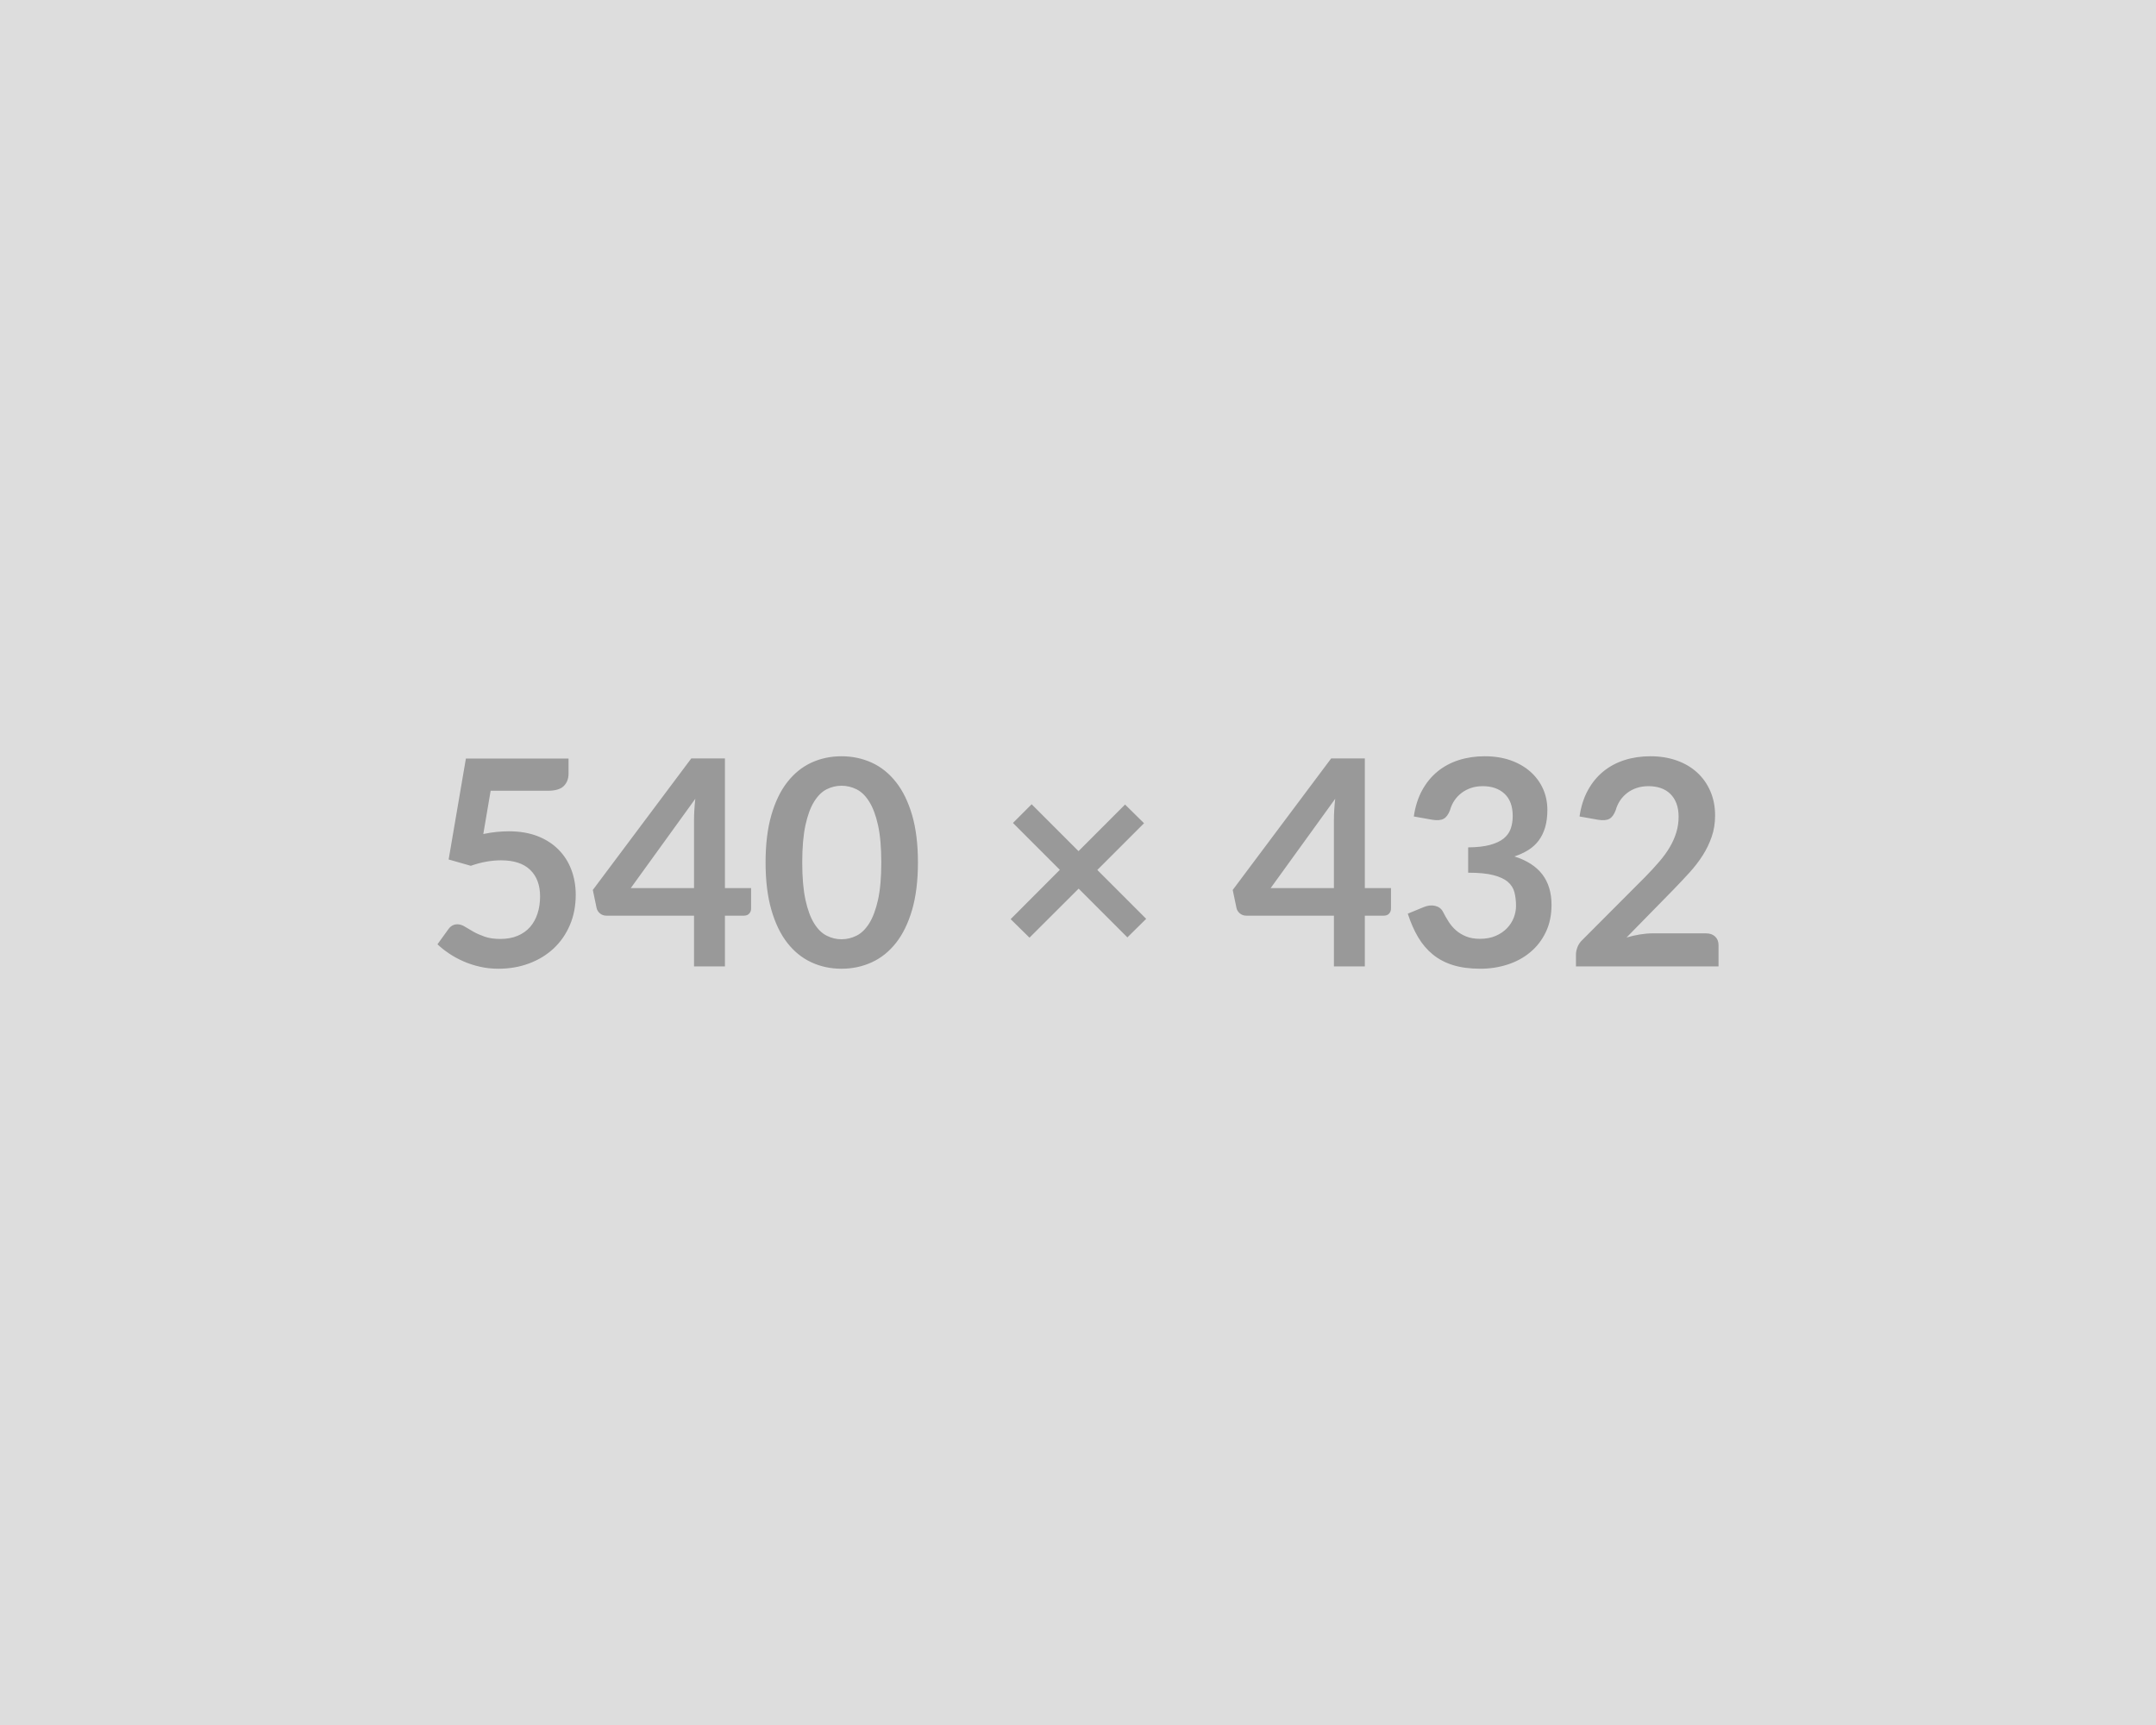 <svg xmlns="http://www.w3.org/2000/svg" width="540" height="432" viewBox="0 0 540 432"><rect width="100%" height="100%" fill="#DDDDDD"/><path fill="#999999" d="m122.89 198.035-1.84 10.83q1.73-.36 3.31-.52 1.59-.16 3.06-.16 4.11 0 7.24 1.22 3.13 1.23 5.25 3.39 2.13 2.16 3.21 5.06 1.08 2.89 1.08 6.24 0 4.14-1.46 7.56t-4.05 5.85q-2.59 2.43-6.14 3.76-3.54 1.34-7.72 1.34-2.45 0-4.64-.51-2.2-.5-4.13-1.35-1.92-.84-3.56-1.94-1.64-1.1-2.93-2.32l2.73-3.78q.87-1.23 2.27-1.23.9 0 1.84.58.93.57 2.14 1.26 1.2.68 2.84 1.26 1.64.57 3.94.57 2.45 0 4.32-.79 1.88-.79 3.12-2.21 1.24-1.42 1.87-3.39.63-1.96.63-4.26 0-4.25-2.47-6.64-2.46-2.4-7.29-2.4-3.7 0-7.59 1.37l-5.55-1.58 4.32-25.28h25.71v3.78q0 1.91-1.19 3.1-1.19 1.19-4.03 1.19h-14.29Zm35.1 24.37h15.84v-17.03q0-2.41.32-5.33l-16.16 22.36Zm23.58 0h6.55v5.15q0 .72-.47 1.24t-1.33.52h-4.75v12.71h-7.74v-12.71h-21.96q-.9 0-1.59-.56-.68-.55-.86-1.38l-.94-4.5 24.66-32.94h8.43v32.47Zm48.34-6.41q0 6.81-1.45 11.83-1.46 5.02-4.04 8.3-2.57 3.27-6.08 4.87-3.51 1.61-7.58 1.61t-7.54-1.61q-3.47-1.6-6.03-4.87-2.56-3.28-4-8.3-1.44-5.02-1.44-11.83 0-6.84 1.44-11.84 1.44-5.01 4-8.28 2.56-3.28 6.03-4.88t7.54-1.6q4.07 0 7.58 1.6t6.08 4.88q2.58 3.27 4.04 8.28 1.45 5 1.45 11.84Zm-9.18 0q0-5.65-.82-9.36-.83-3.71-2.22-5.9-1.38-2.2-3.18-3.08-1.8-.88-3.75-.88-1.91 0-3.69.88t-3.15 3.08q-1.37 2.19-2.18 5.9-.81 3.71-.81 9.36 0 5.65.81 9.36.81 3.71 2.18 5.91 1.37 2.19 3.15 3.07 1.78.89 3.69.89 1.95 0 3.75-.89 1.8-.88 3.18-3.07 1.39-2.2 2.22-5.91.82-3.71.82-9.36Zm66.35 14.11-4.71 4.65-12.21-12.21-12.31 12.28-4.72-4.64 12.32-12.35-11.74-11.74 4.68-4.68 11.74 11.74 11.66-11.67 4.75 4.68-11.7 11.7 12.24 12.24Zm31.18-7.7h15.84v-17.03q0-2.41.32-5.33l-16.16 22.36Zm23.58 0h6.55v5.15q0 .72-.47 1.24t-1.33.52h-4.75v12.71h-7.74v-12.71h-21.96q-.9 0-1.59-.56-.68-.55-.86-1.38l-.94-4.5 24.66-32.94h8.43v32.47Zm16.95-17.1-4.68-.83q.54-3.74 2.09-6.57 1.55-2.82 3.87-4.71 2.32-1.89 5.33-2.85 3.01-.95 6.46-.95 3.6 0 6.5 1.02 2.9 1.03 4.95 2.85 2.05 1.82 3.15 4.26 1.1 2.45 1.1 5.3 0 2.48-.56 4.37-.56 1.89-1.6 3.29-1.05 1.41-2.59 2.38-1.55.97-3.5 1.62 4.68 1.48 6.99 4.5 2.3 3.02 2.3 7.6 0 3.88-1.44 6.87t-3.89 5.02q-2.44 2.04-5.67 3.08-3.22 1.05-6.82 1.05-3.92 0-6.84-.9-2.91-.9-5.07-2.67-2.16-1.76-3.68-4.32-1.51-2.55-2.59-5.9l3.93-1.62q1.54-.65 2.89-.34 1.35.3 1.97 1.45.64 1.26 1.42 2.49.77 1.22 1.85 2.18 1.08.95 2.54 1.54 1.46.6 3.47.6 2.27 0 3.96-.74 1.7-.74 2.83-1.93 1.13-1.18 1.69-2.64.56-1.46.56-2.94 0-1.87-.4-3.4-.39-1.53-1.65-2.61-1.26-1.08-3.62-1.69-2.36-.61-6.32-.61v-6.34q3.28-.03 5.44-.61 2.16-.58 3.44-1.6 1.27-1.03 1.78-2.47.5-1.44.5-3.17 0-3.67-2.05-5.58-2.05-1.9-5.47-1.9-1.59 0-2.92.45-1.33.45-2.39 1.26t-1.78 1.89q-.72 1.08-1.08 2.37-.62 1.66-1.61 2.2-.99.54-2.79.25Zm55.16 28.44h13.35q1.44 0 2.29.81.84.81.84 2.14v5.33h-35.71v-2.95q0-.9.38-1.89.38-.99 1.21-1.78l15.8-15.84q1.98-2.02 3.55-3.86 1.56-1.83 2.61-3.63 1.04-1.8 1.6-3.66.56-1.85.56-3.9 0-1.87-.54-3.3-.54-1.42-1.53-2.39-.99-.97-2.38-1.46-1.39-.48-3.11-.48-1.59 0-2.94.45-1.35.45-2.39 1.26-1.05.81-1.77 1.89-.72 1.08-1.08 2.37-.61 1.66-1.58 2.2-.97.54-2.81.25l-4.68-.83q.54-3.74 2.09-6.57 1.55-2.82 3.87-4.71 2.32-1.89 5.33-2.85 3-.95 6.46-.95 3.6 0 6.59 1.06 2.99 1.06 5.11 3.01 2.12 1.94 3.31 4.68 1.19 2.73 1.19 6.08 0 2.88-.85 5.33-.84 2.45-2.26 4.68-1.43 2.23-3.33 4.32-1.91 2.09-4 4.25l-11.74 11.98q1.7-.5 3.37-.77 1.67-.27 3.19-.27Z"/></svg>